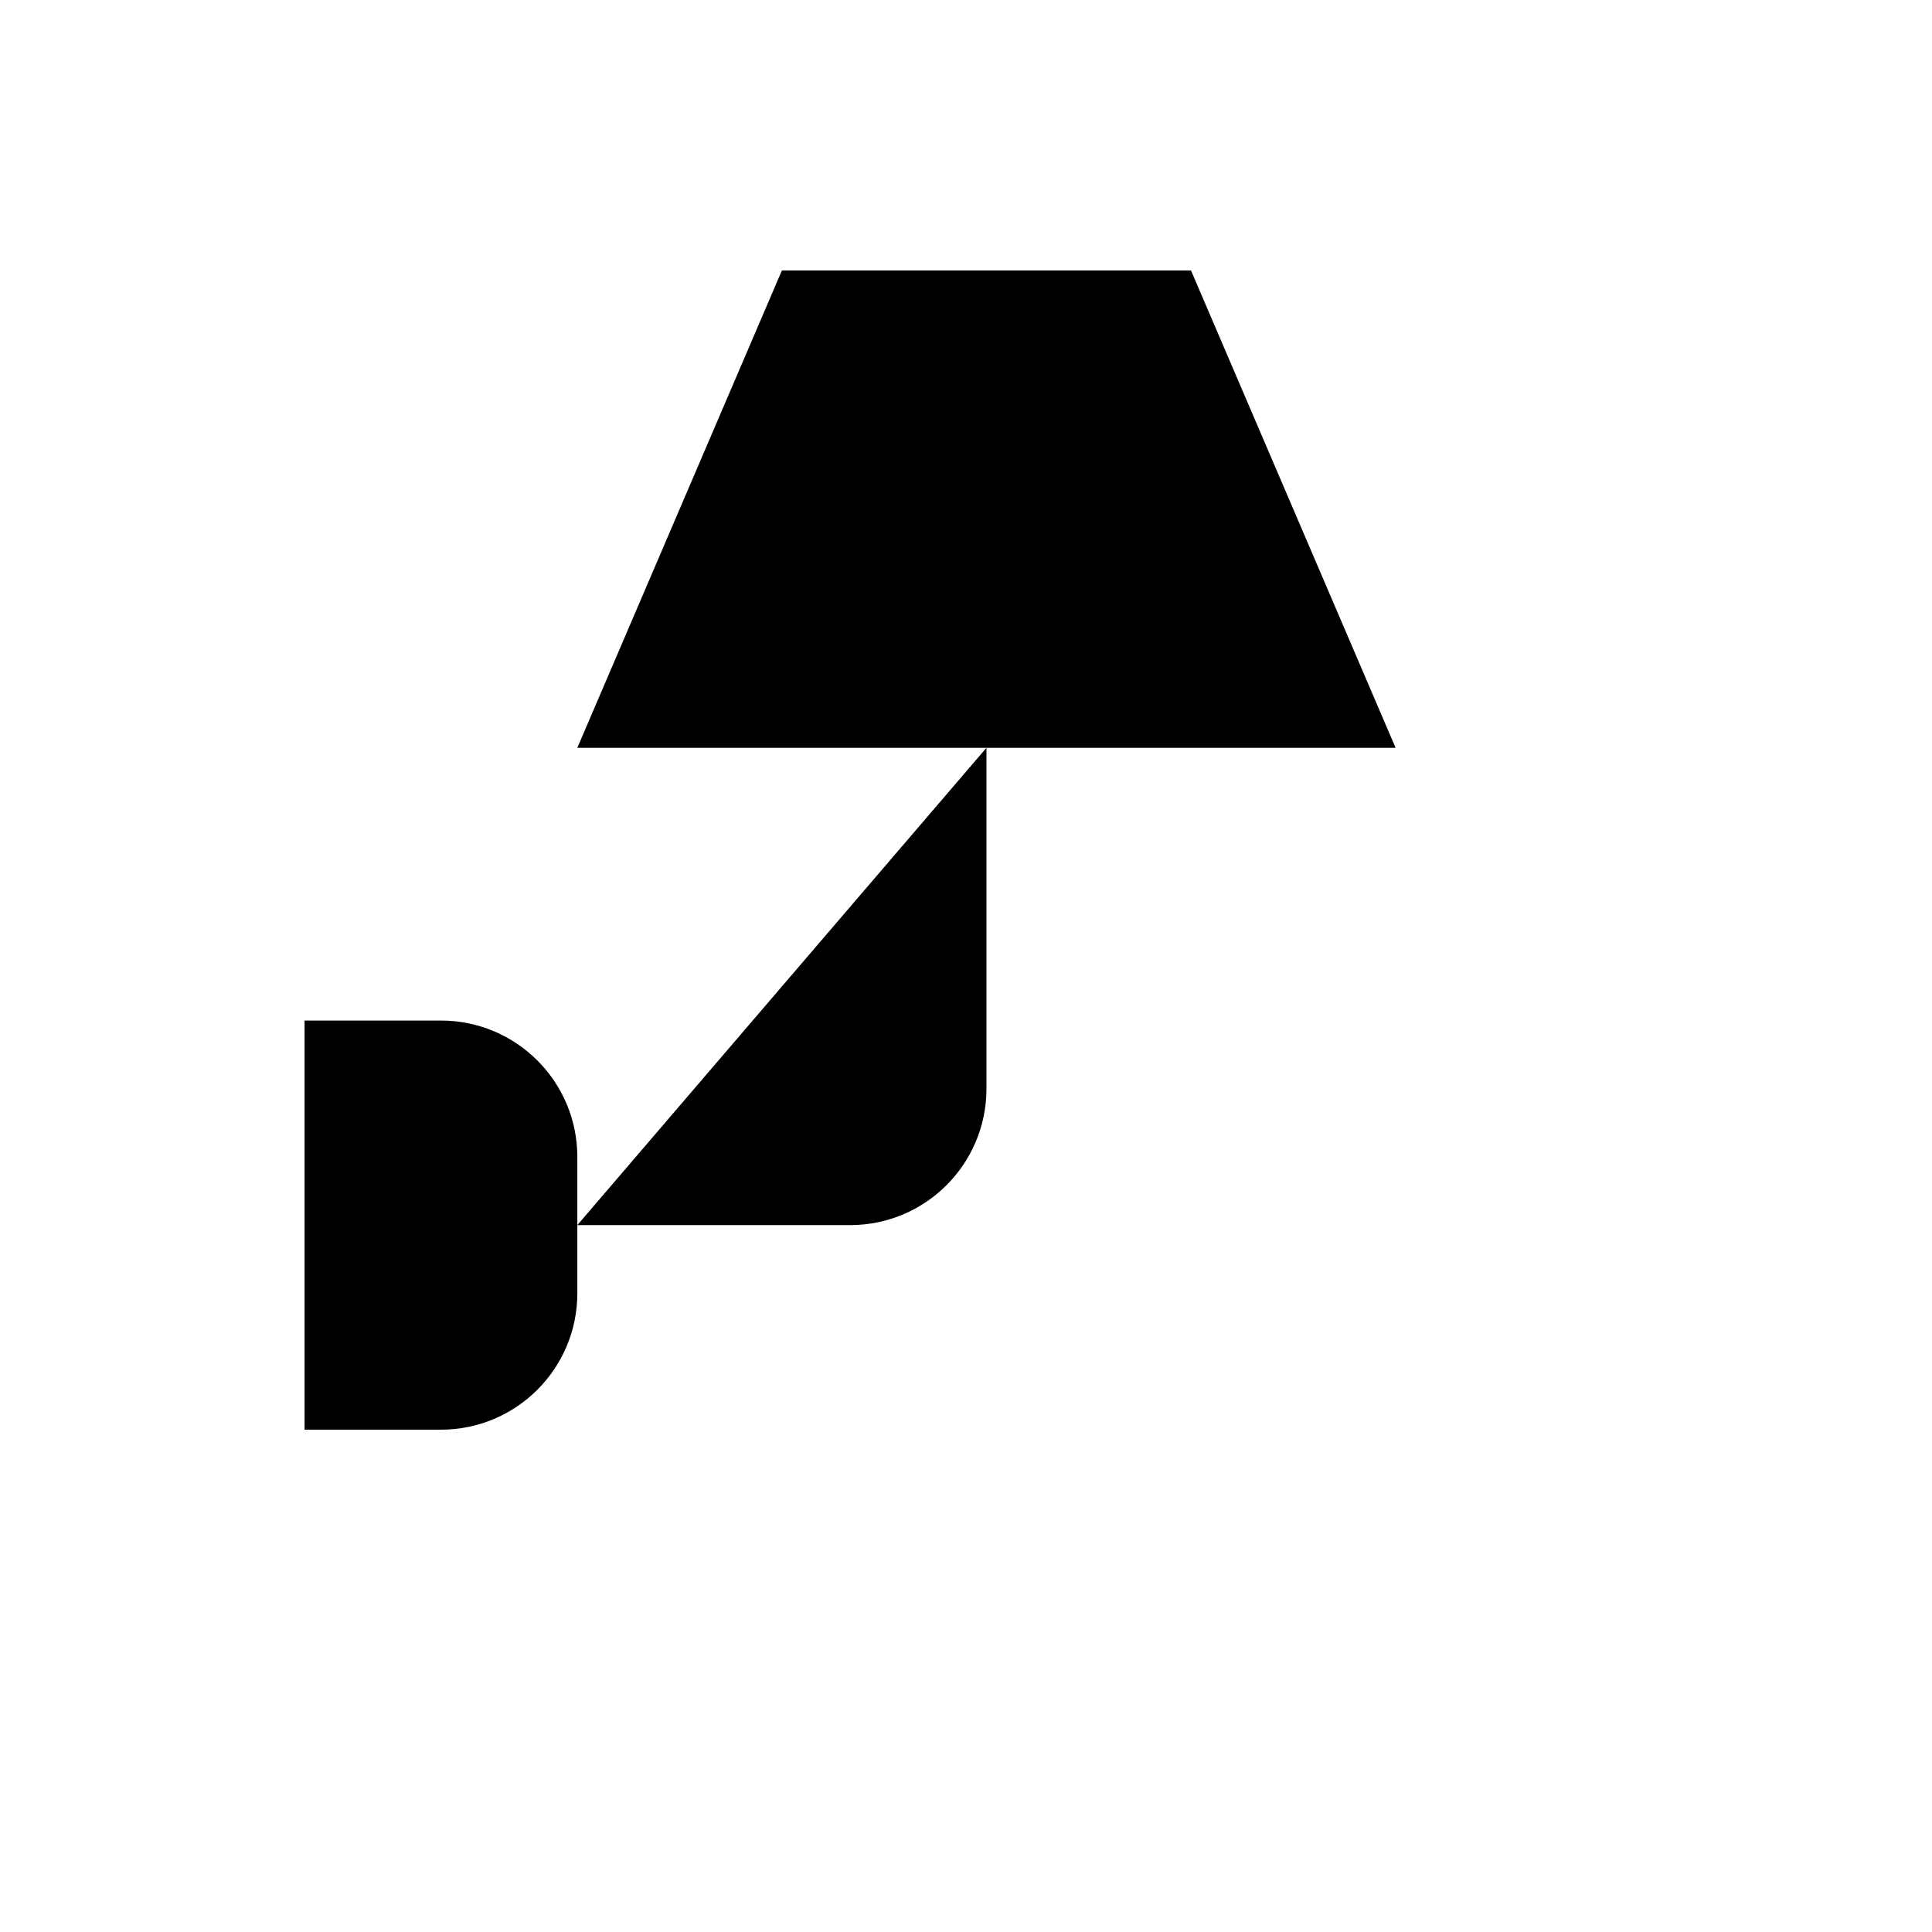 <svg xmlns="http://www.w3.org/2000/svg" version="1.1" xmlns:xlink="http://www.w3.org/1999/xlink" width="100%" height="100%" id="svgWorkerArea" viewBox="-25 -25 625 625" xmlns:idraw="https://idraw.muisca.co" style="background: white;"><defs id="defsdoc"><pattern id="patternBool" x="0" y="0" width="10" height="10" patternUnits="userSpaceOnUse" patternTransform="rotate(35)"><circle cx="5" cy="5" r="4" style="stroke: none;fill: #ff000070;"></circle></pattern></defs><g id="fileImp-277658635" class="cosito"><path id="pathImp-672574901" class="grouped" d="M227.941 62.5C227.941 62.5 360.294 62.5 360.294 62.5 360.294 62.5 426.471 216.912 426.471 216.912 426.471 216.912 161.765 216.912 161.765 216.912 161.765 216.912 227.941 62.5 227.941 62.5 227.941 62.5 227.941 62.5 227.941 62.5"></path><path id="pathImp-681529105" class="grouped" d="M294.118 216.912C294.118 216.912 294.118 327.206 294.118 327.206 294.118 351.572 274.366 371.324 250 371.324 250 371.324 161.765 371.324 161.765 371.324"></path><path id="pathImp-603768300" class="grouped" d="M73.529 305.147C73.529 305.147 117.647 305.147 117.647 305.147 142.013 305.147 161.765 324.899 161.765 349.265 161.765 349.265 161.765 393.382 161.765 393.382 161.765 417.748 142.013 437.5 117.647 437.5 117.647 437.5 73.529 437.5 73.529 437.5 73.529 437.5 73.529 305.147 73.529 305.147 73.529 305.147 73.529 305.147 73.529 305.147"></path></g></svg>